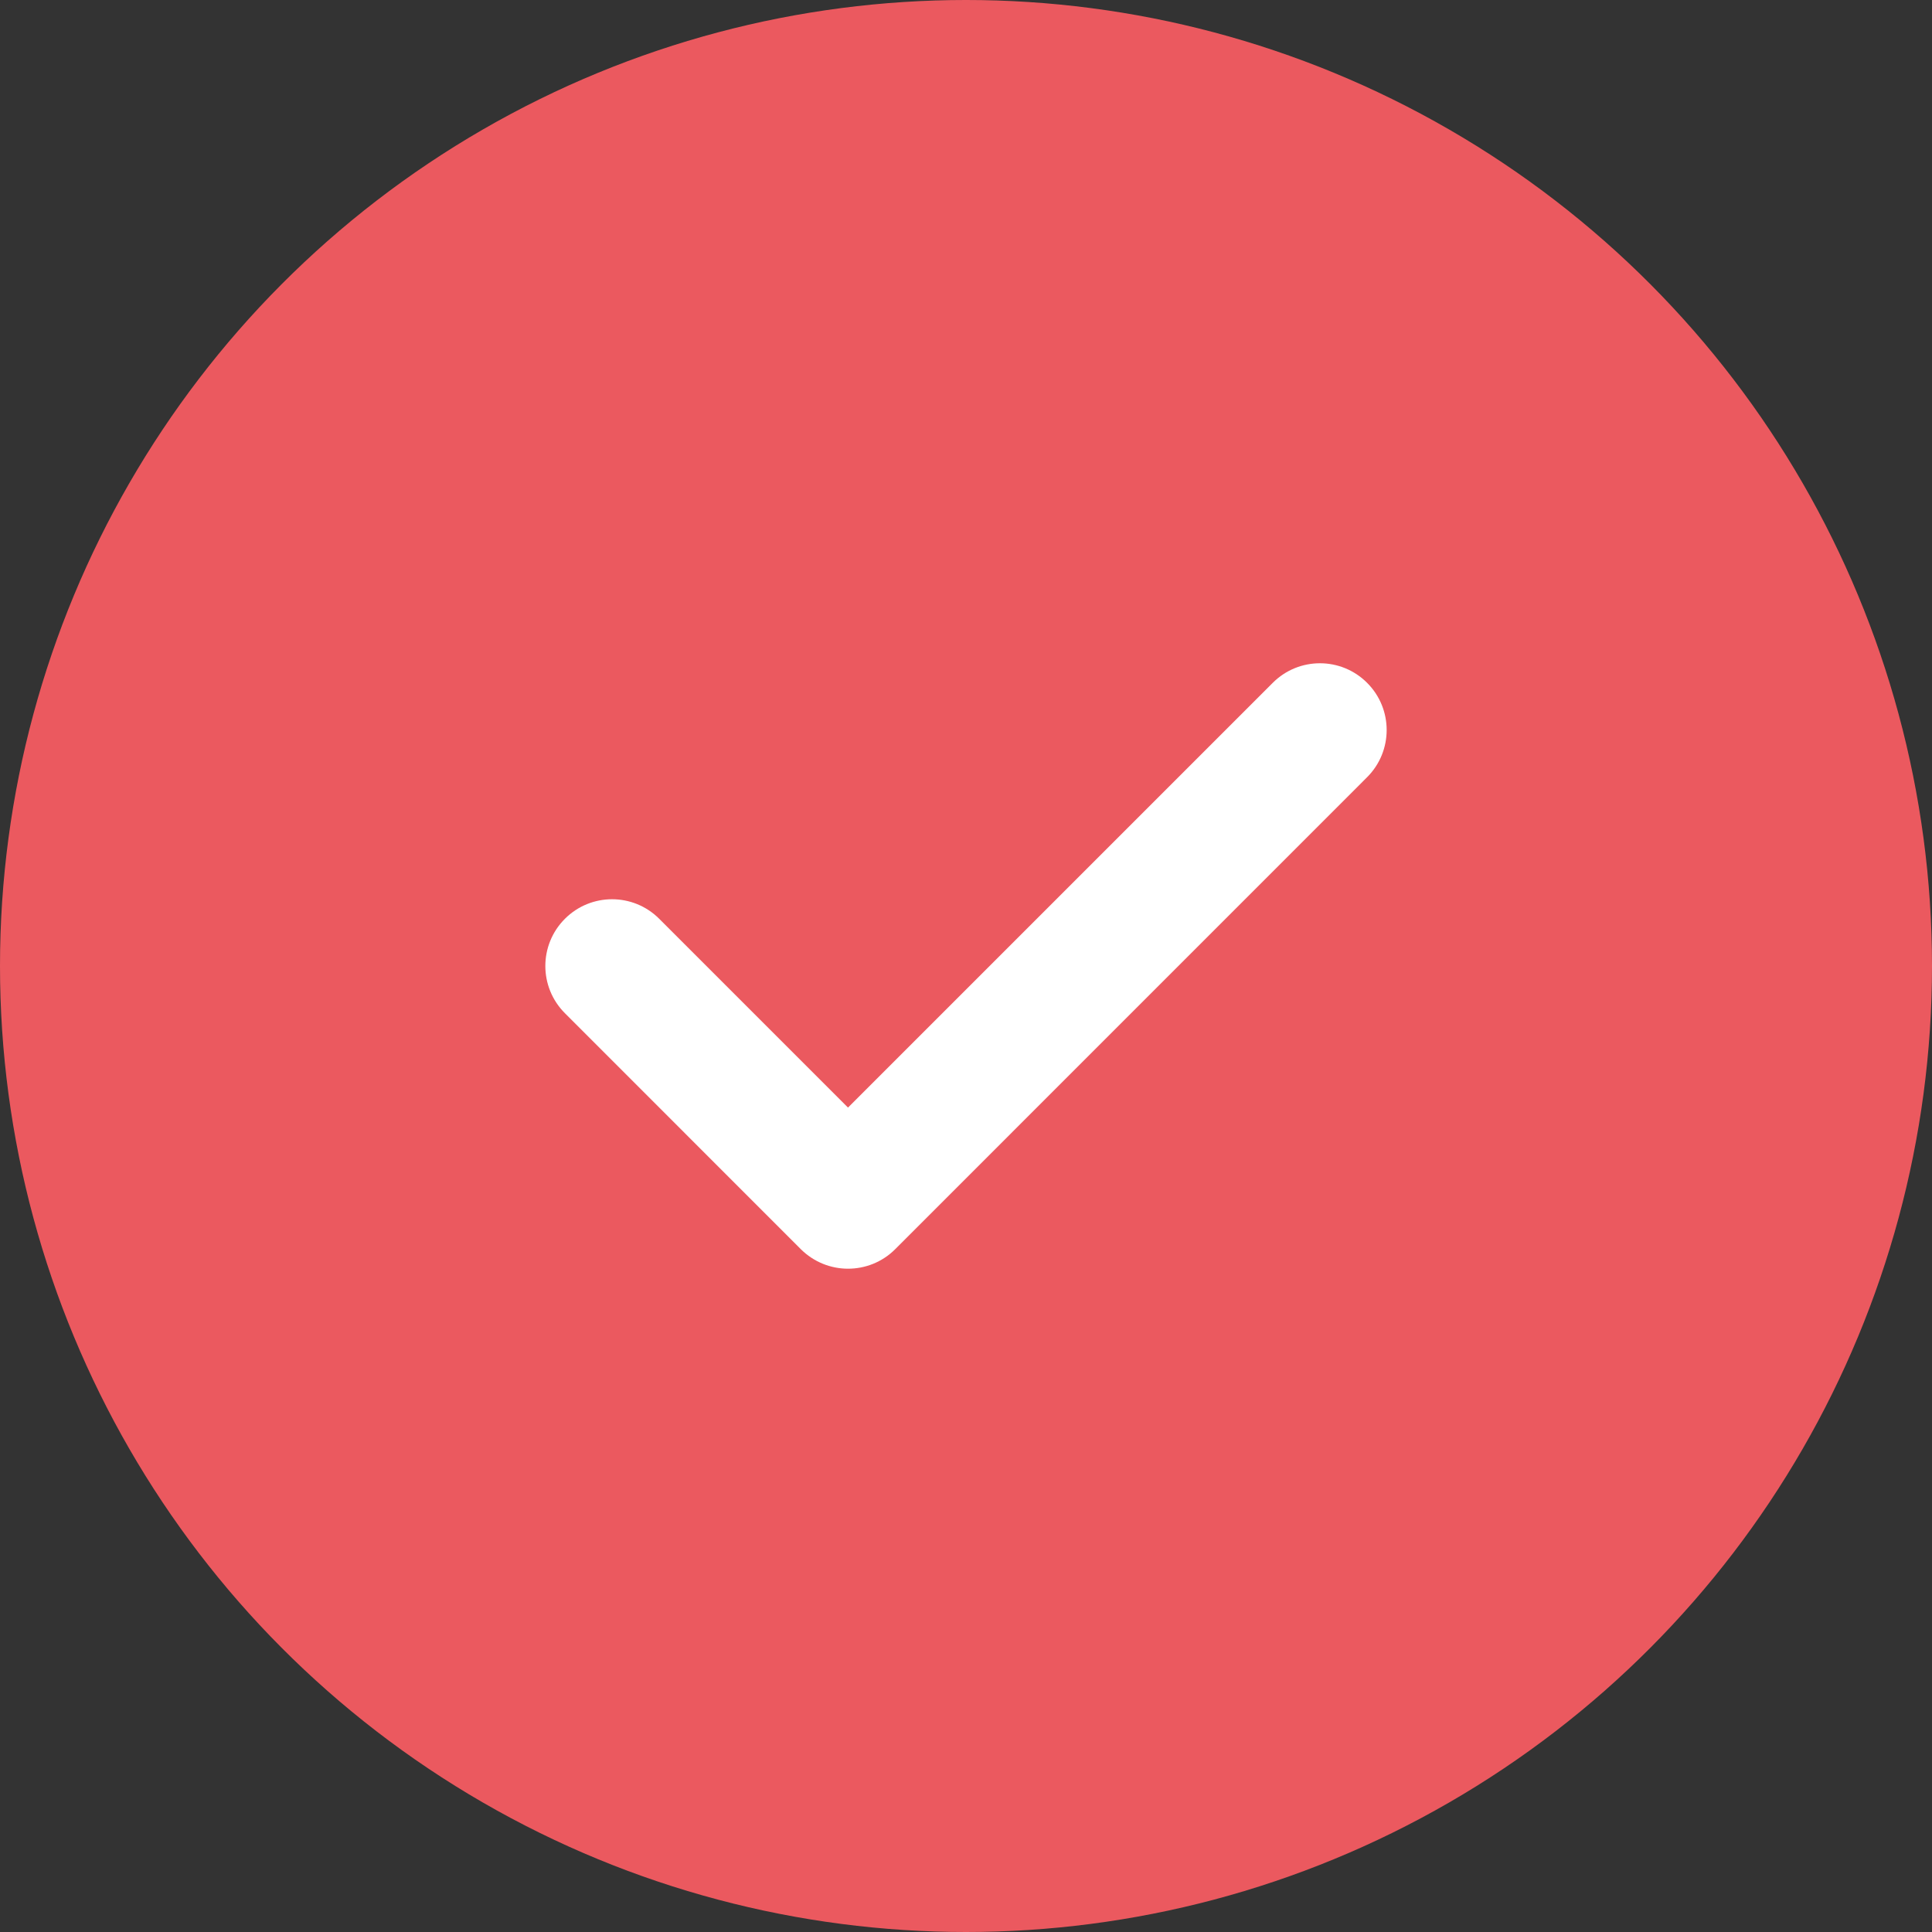 <svg xmlns="http://www.w3.org/2000/svg" width="28" height="28" viewBox="0 0 28 28" fill="none">
<rect x="0" y="0" width="28" height="28" fill="#333333" stroke="none"/>
<circle cx="14" cy="14" r="14" fill="#eb595f"/>
<g clip-path="url(#clip0_1_201)">
<path d="M19.813 9.896C19.436 9.518 18.823 9.518 18.446 9.896L12.29 16.052L9.554 13.316C9.177 12.938 8.564 12.938 8.187 13.316C7.809 13.694 7.809 14.306 8.187 14.684L11.606 18.104C11.795 18.292 12.043 18.387 12.29 18.387C12.538 18.387 12.785 18.293 12.974 18.104L19.813 11.264C20.191 10.886 20.191 10.274 19.813 9.896Z" fill="#ffffff"/>
</g>
<defs fill="#000000">
<clipPath id="clip0_1_201" fill="#000000">
<rect width="12.194" height="12.194" fill="#ffffff" transform="translate(7.903 7.903)"/>
</clipPath>
</defs>
</svg>